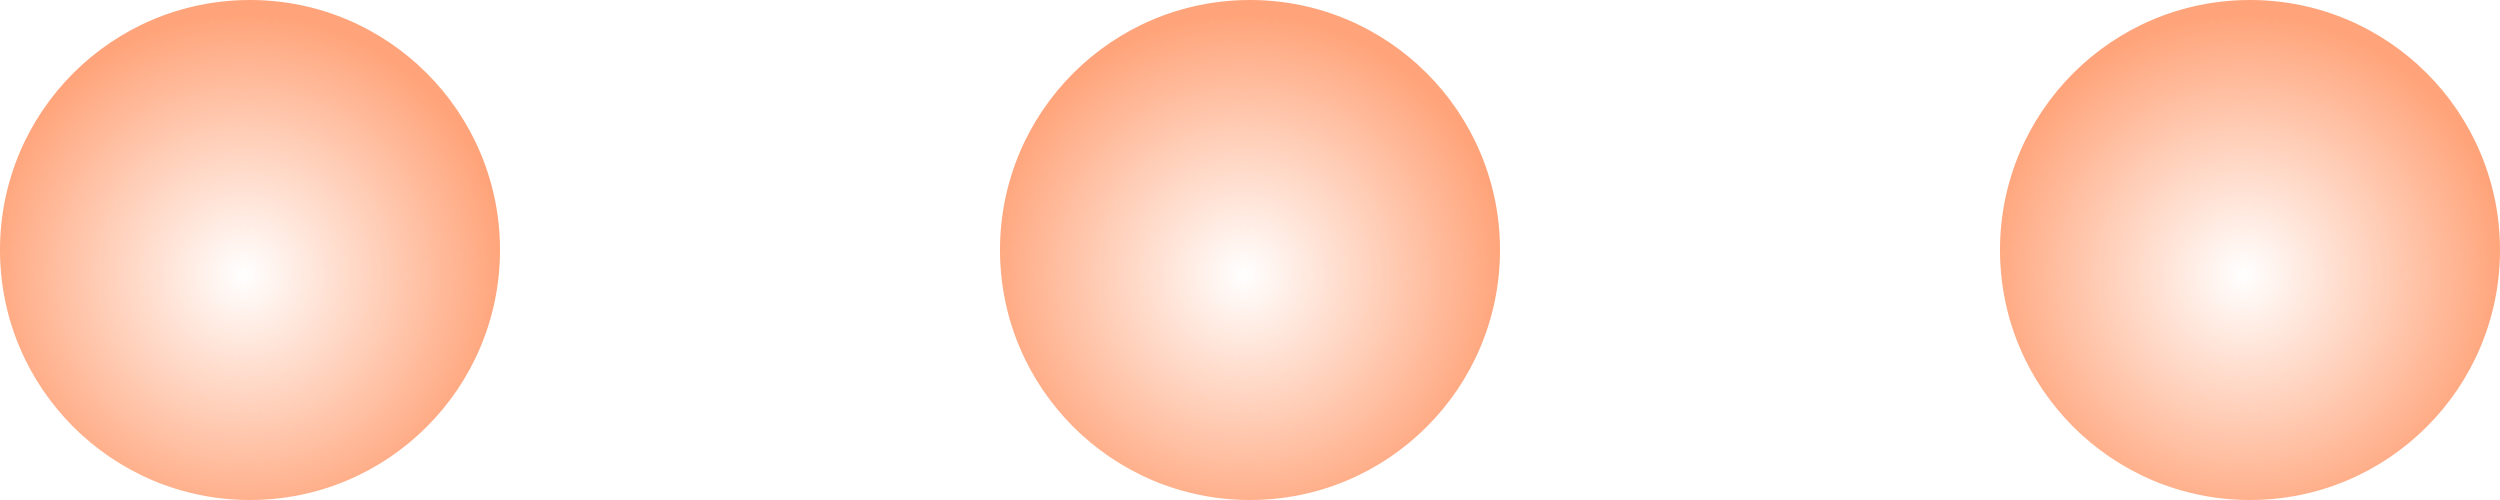 <svg xmlns="http://www.w3.org/2000/svg" width="130" height="26" viewBox="0 0 130 26" fill="none"><circle cx="13" cy="13" r="13" fill="url(#paint0_radial_34_7)"></circle><circle cx="65" cy="13" r="13" fill="url(#paint1_radial_34_7)"></circle><circle cx="117" cy="13" r="13" fill="url(#paint2_radial_34_7)"></circle><defs><radialGradient id="paint0_radial_34_7" cx="0" cy="0" r="1" gradientUnits="userSpaceOnUse" gradientTransform="translate(12.675 14.3) rotate(45.971) scale(13.561)"><stop stop-color="#FFA47A" stop-opacity="0"></stop><stop offset="1" stop-color="#FFA47A"></stop></radialGradient><radialGradient id="paint1_radial_34_7" cx="0" cy="0" r="1" gradientUnits="userSpaceOnUse" gradientTransform="translate(64.675 14.3) rotate(45.971) scale(13.561)"><stop stop-color="#FFA47A" stop-opacity="0"></stop><stop offset="1" stop-color="#FFA47A"></stop></radialGradient><radialGradient id="paint2_radial_34_7" cx="0" cy="0" r="1" gradientUnits="userSpaceOnUse" gradientTransform="translate(116.675 14.3) rotate(45.971) scale(13.561)"><stop stop-color="#FFA47A" stop-opacity="0"></stop><stop offset="1" stop-color="#FFA47A"></stop></radialGradient></defs></svg>